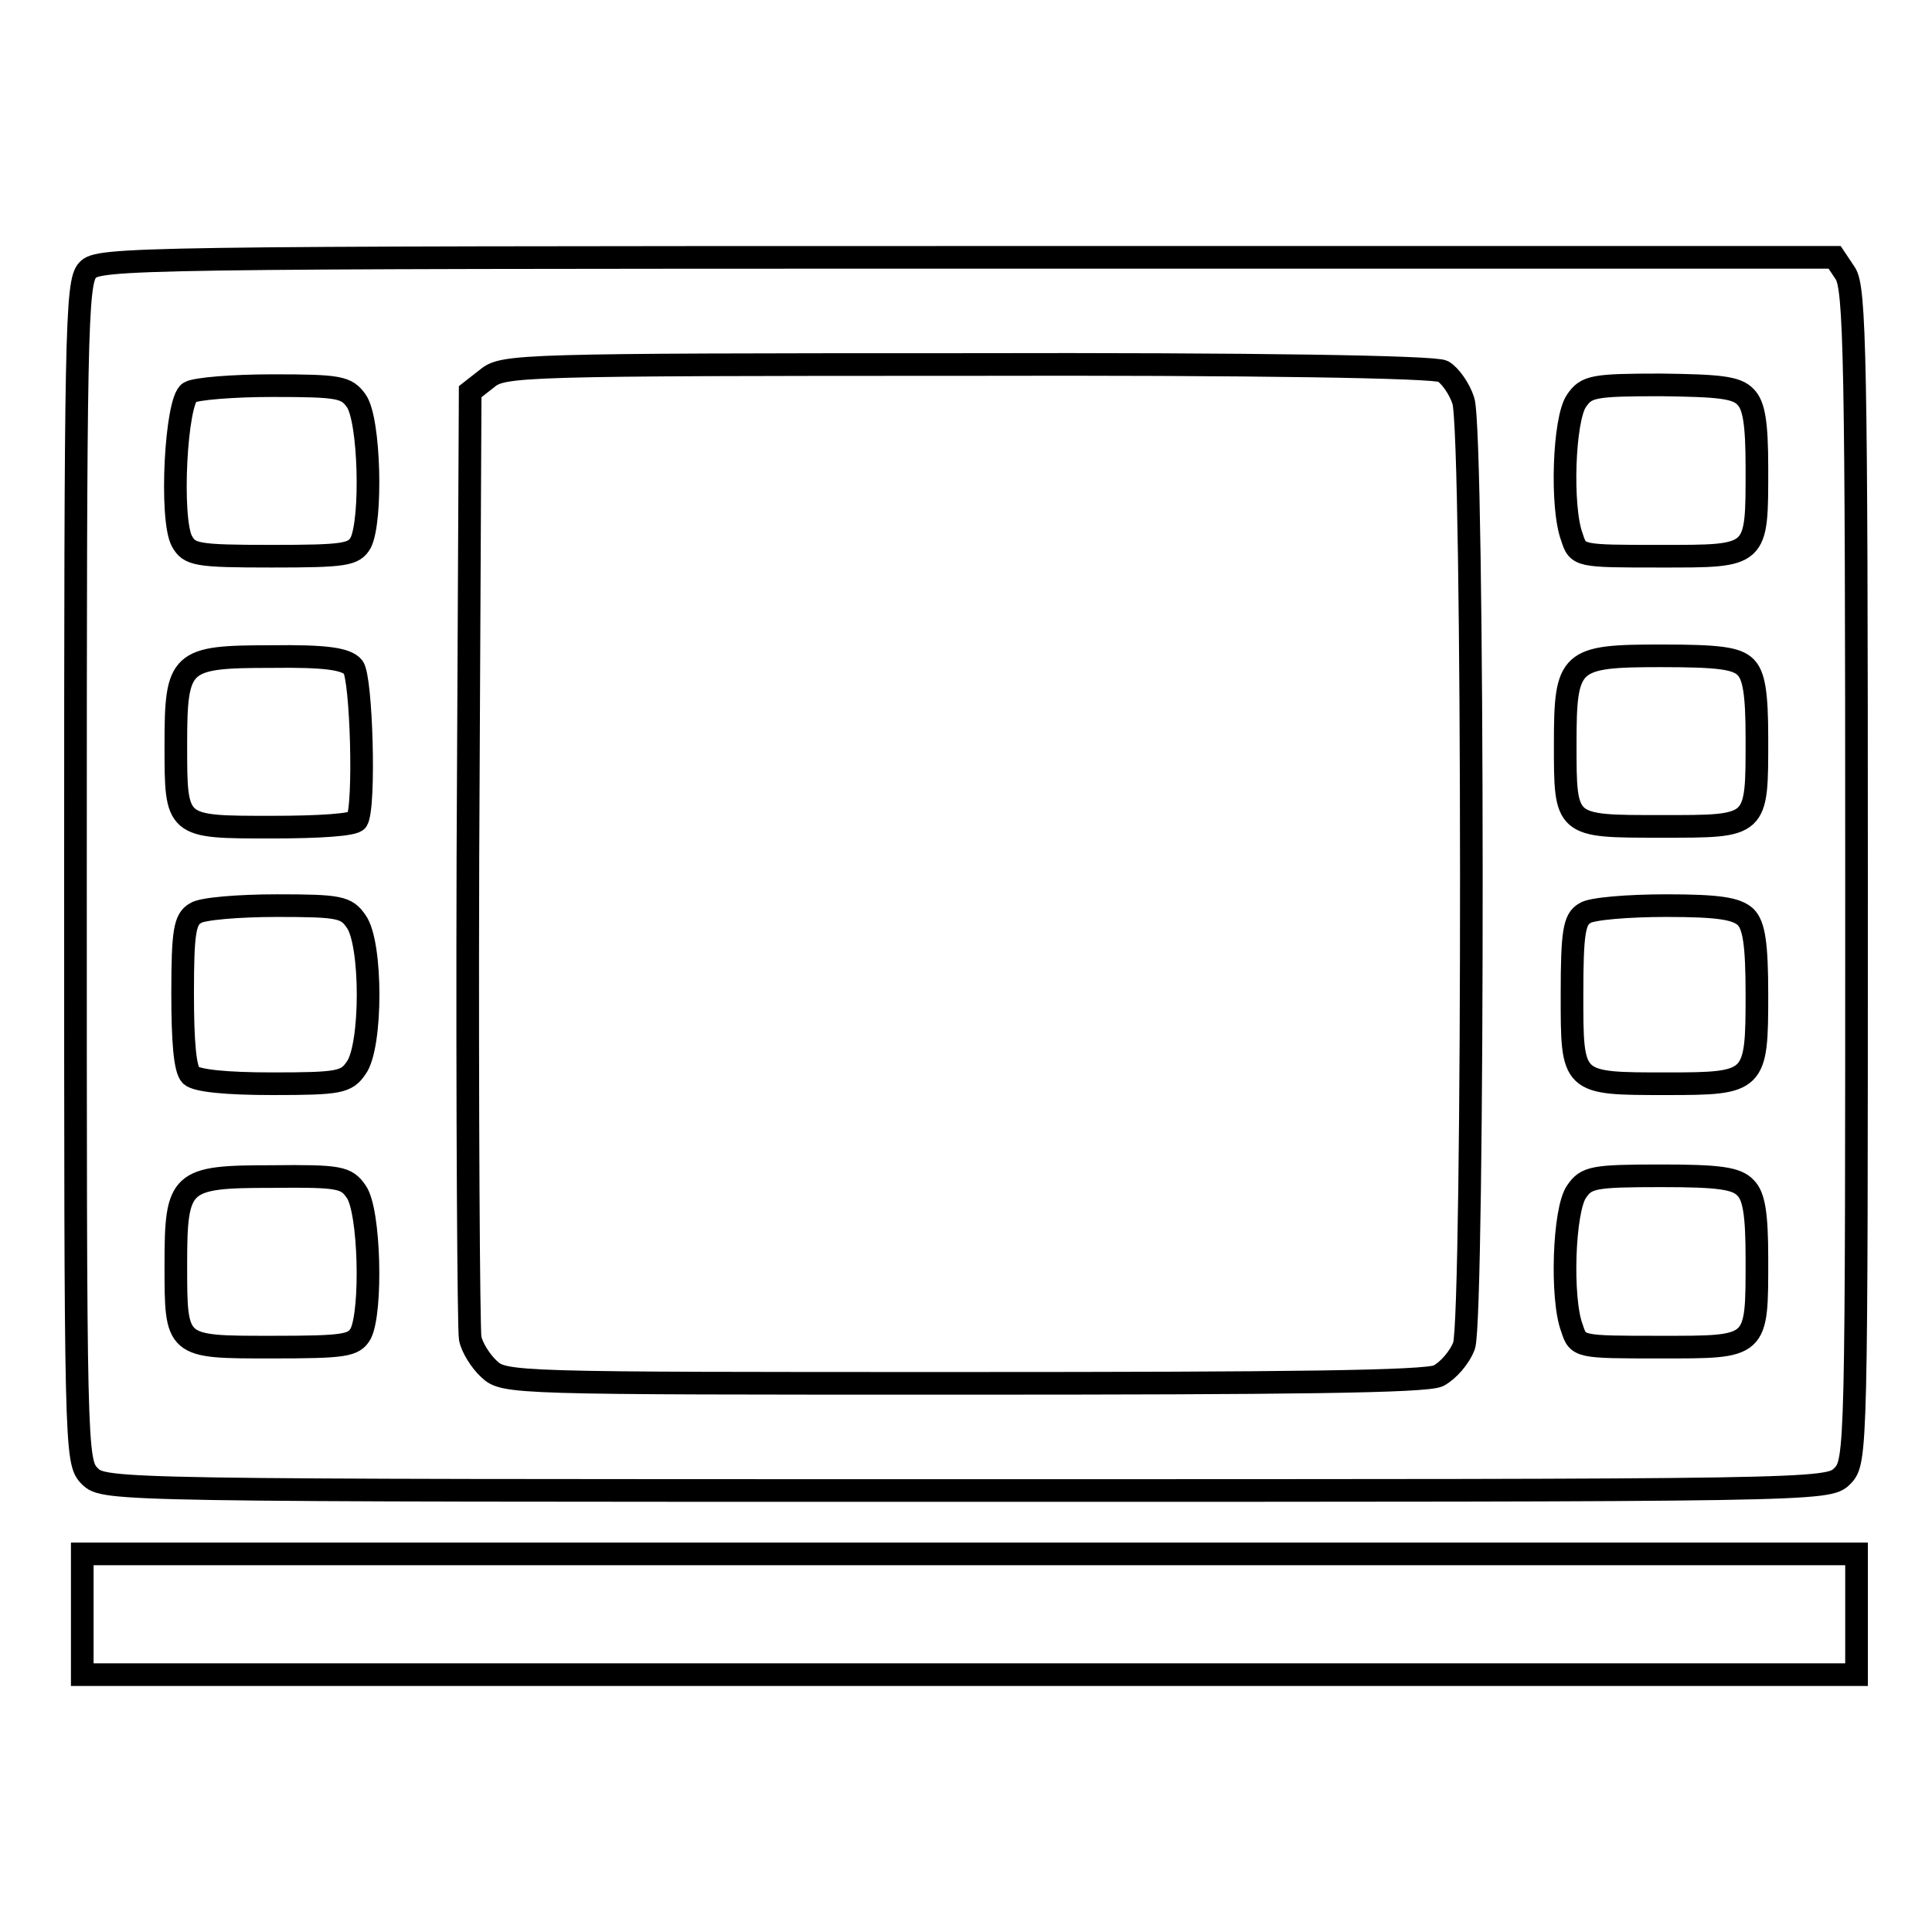 <?xml version="1.0" encoding="utf-8"?>
<!-- Svg Vector Icons : http://www.onlinewebfonts.com/icon -->
<!DOCTYPE svg PUBLIC "-//W3C//DTD SVG 1.1//EN" "http://www.w3.org/Graphics/SVG/1.1/DTD/svg11.dtd">
<svg version="1.1" xmlns="http://www.w3.org/2000/svg" xmlns:xlink="http://www.w3.org/1999/xlink" x="0px" y="0px" viewBox="0 0 256 256" enable-background="new 0 0 256 256" xml:space="preserve">
<g> <g> <path stroke-width="3" fill-opacity="0" stroke="#000000"  d="M11.6,35.8c-1.5,1.6-1.6,8.5-1.6,79.8c0,76.8,0,78.1,1.9,80c1.9,1.9,3.1,1.9,116.1,1.9s114.2,0,116.1-1.9  c1.9-1.9,1.9-3.1,1.9-79.6c0-68.7-0.2-77.9-1.5-79.8l-1.4-2.1h-115C17.9,34.1,13,34.2,11.6,35.8z M191.2,49.2  c0.9,0.5,2.2,2.3,2.7,3.9c1.4,4.1,1.4,121.1,0.1,125.2c-0.6,1.6-2.1,3.3-3.4,4c-1.7,0.8-19.7,1-63.1,1c-59.6,0-60.7,0-62.7-1.9  c-1.1-1-2.3-2.9-2.5-4.1s-0.4-29.8-0.3-63.7l0.3-61.7l2.3-1.8c2.1-1.7,4.5-1.8,63.5-1.8C166.3,48.2,190.1,48.6,191.2,49.2z  M47.2,53.1c1.8,2.5,2.1,15.8,0.6,18.8c-0.9,1.6-2.1,1.8-11.8,1.8c-10,0-10.9-0.2-11.9-2c-1.6-3-0.8-18.6,1-19.7  c0.8-0.5,5.8-0.9,11-0.9C45,51.1,45.9,51.3,47.2,53.1z M231.3,52.6c1.1,1.1,1.5,3.4,1.5,9.4c0,11.9,0.2,11.7-12.8,11.7  c-10.8,0-10.9,0-11.7-2.5c-1.5-3.9-1.1-15.7,0.6-18.1c1.3-1.9,2.2-2.1,11.2-2.1C227.7,51.1,230.1,51.3,231.3,52.6z M46.8,88.4  c1.1,1.4,1.6,18.5,0.5,20.3c-0.4,0.6-4.9,0.9-11.3,0.9c-12.8,0-12.7,0.1-12.7-11c0-11.1,0.6-11.6,12.6-11.6  C43.2,86.9,45.9,87.3,46.8,88.4z M231.3,88.4c1.1,1.1,1.5,3.4,1.5,9.4c0,11.9,0.2,11.7-12.7,11.7c-12.8,0-12.7,0.1-12.7-11  c0-11.1,0.6-11.6,12.7-11.6C227.7,86.9,230.1,87.2,231.3,88.4z M47.2,122.1c2.1,2.9,2.1,16.5,0,19.4c-1.3,1.9-2.2,2.1-11.1,2.1  c-6.2,0-10-0.4-10.8-1.1c-0.8-0.8-1.1-4.5-1.1-10.9c0-8.2,0.3-9.8,1.7-10.6c0.8-0.6,5.8-1,10.8-1C45,120,45.9,120.2,47.2,122.1z  M231.3,121.5c1.1,1.1,1.5,3.5,1.5,10.3c0,11.6-0.2,11.8-11.9,11.8c-12.7,0-12.6,0.1-12.6-11.8c0-8.3,0.3-10,1.7-10.8  c0.8-0.6,5.8-1,10.8-1C227.8,120,230.1,120.4,231.3,121.5z M47.2,157.9c1.8,2.5,2.1,15.8,0.6,18.8c-0.9,1.6-2.1,1.8-11.8,1.8  c-12.8,0-12.7,0.1-12.7-11c0-11.1,0.6-11.6,12.7-11.6C45,155.8,45.9,156,47.2,157.9z M231.3,157.4c1.1,1.1,1.5,3.4,1.5,9.4  c0,11.9,0.2,11.7-12.8,11.7c-10.8,0-10.9,0-11.7-2.5c-1.5-3.9-1.1-15.7,0.6-18.1c1.3-1.9,2.2-2.1,11.2-2.1  C227.7,155.8,230.1,156.1,231.3,157.4z"/> <path stroke-width="3" fill-opacity="0" stroke="#000000"  d="M10.9,213.9v8h117.5H246v-8v-8H128.5H10.9V213.9z"/> </g></g>
</svg>